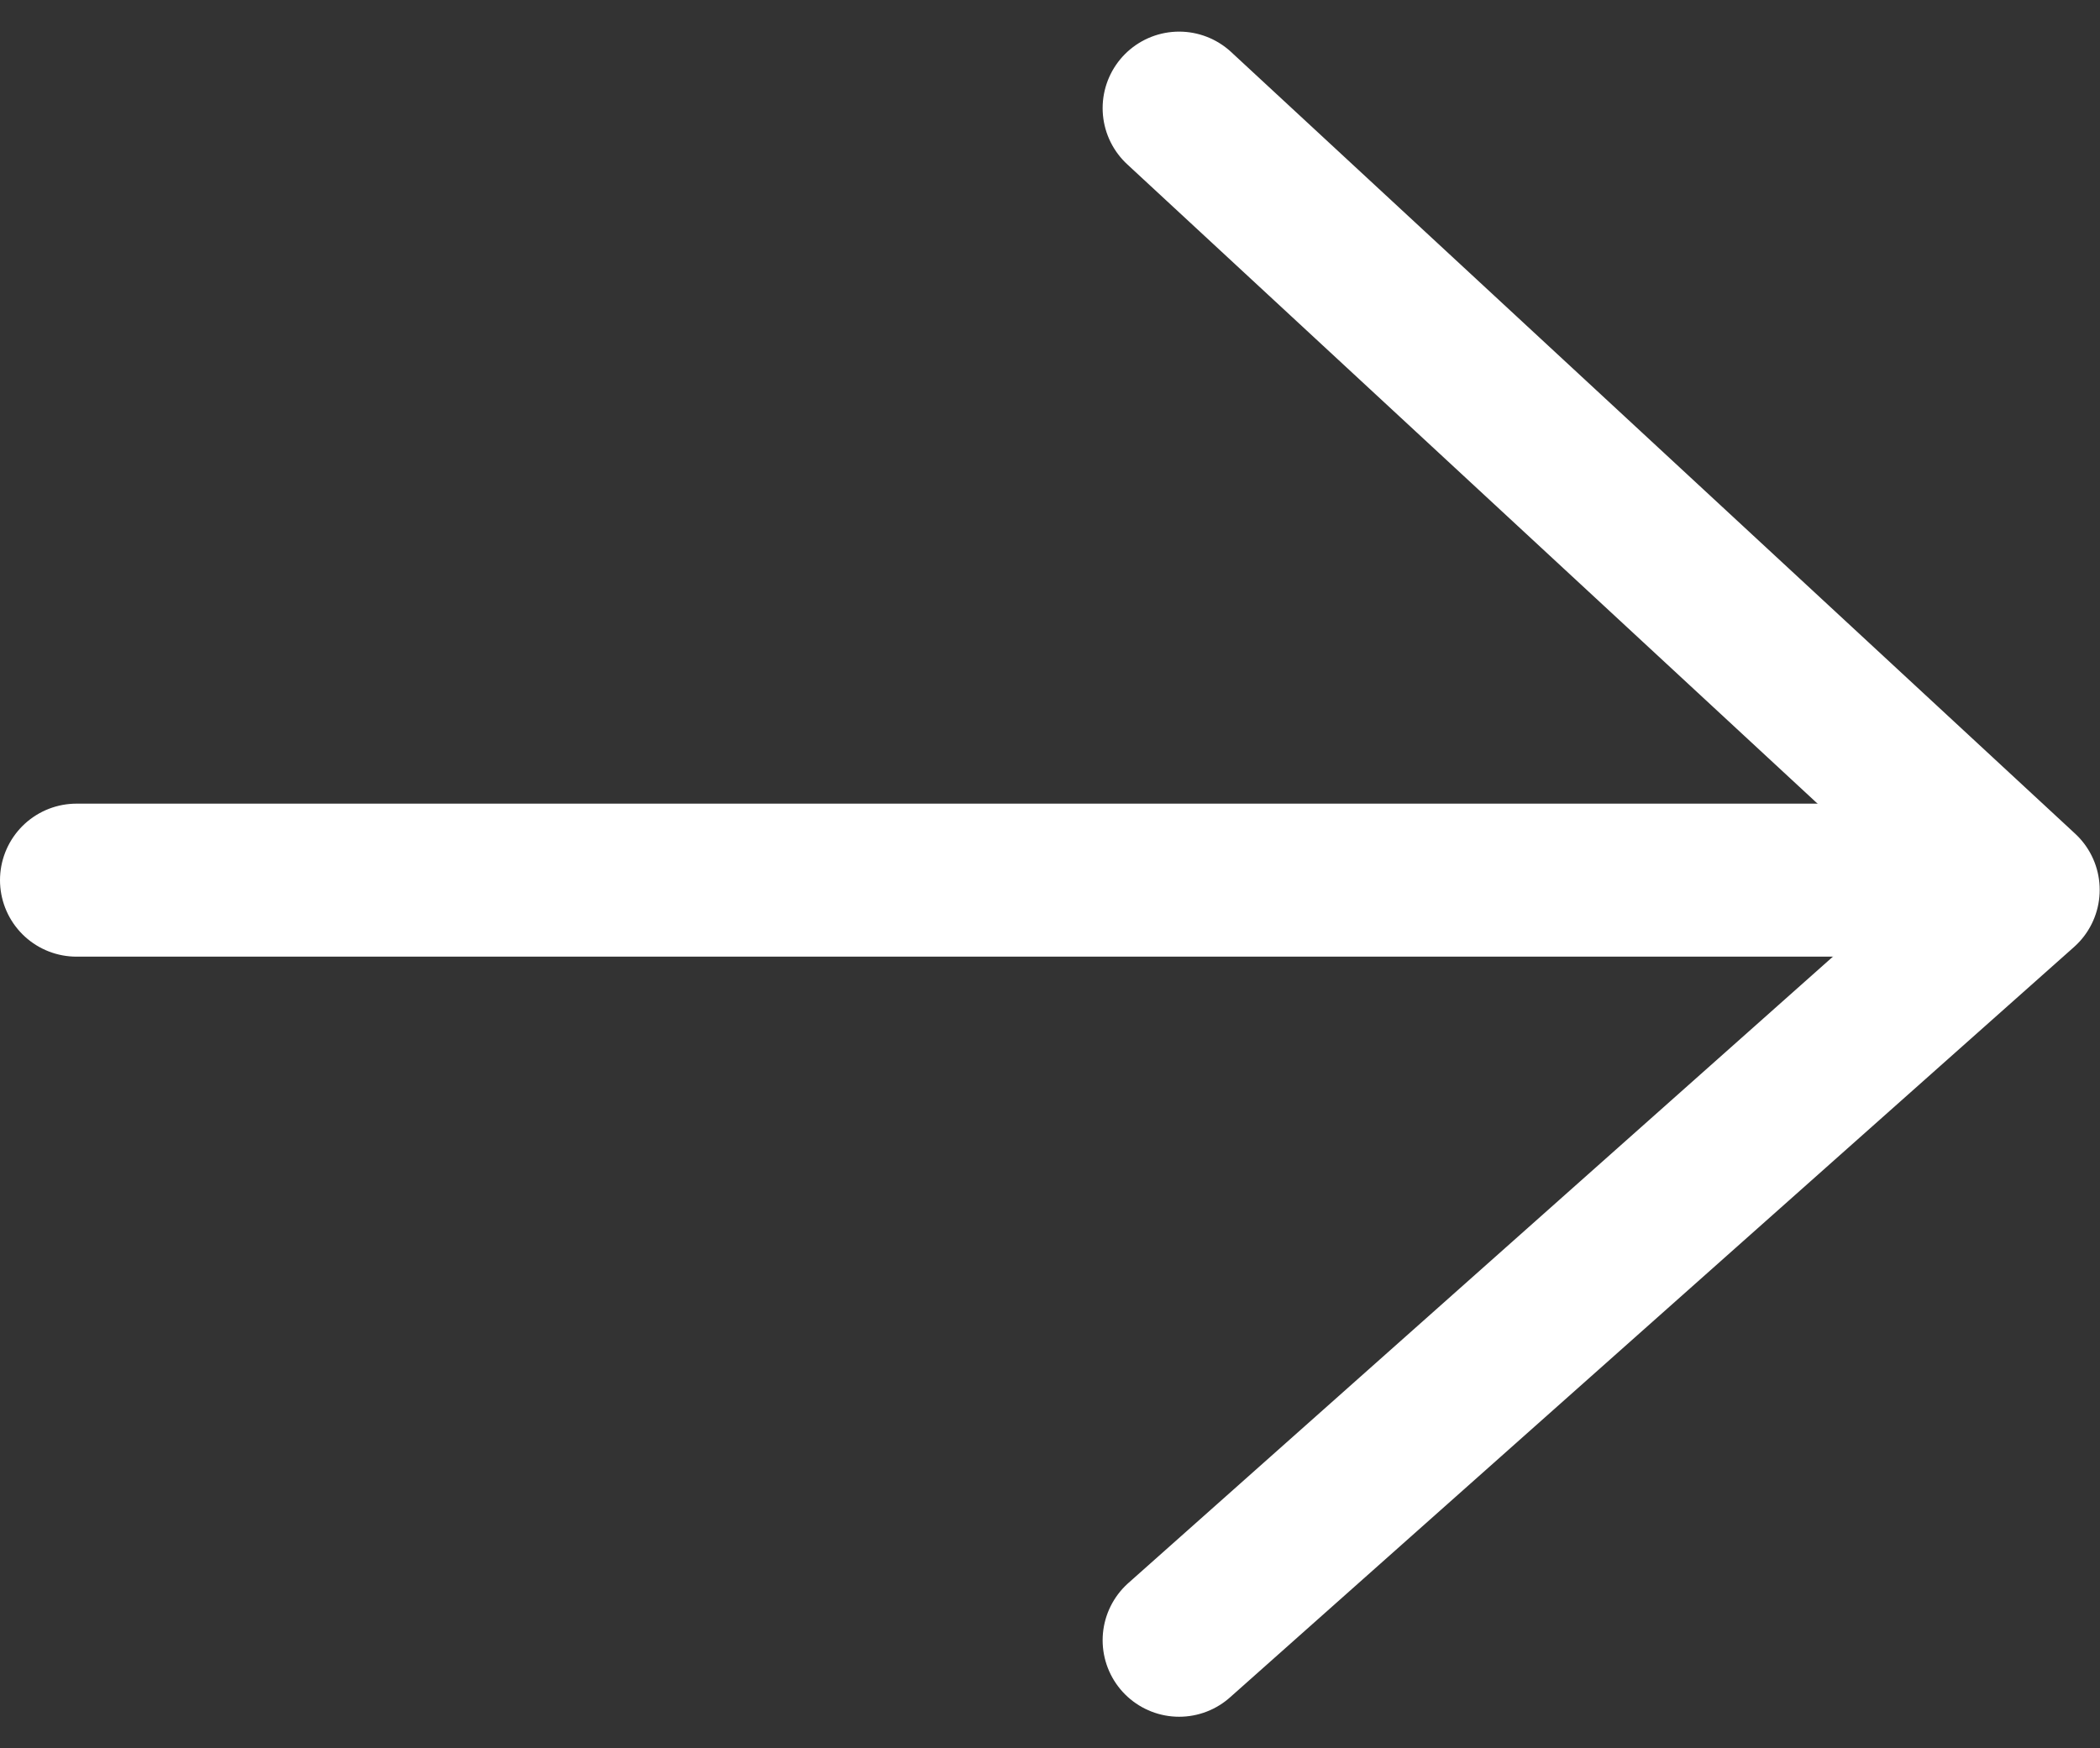 <svg xmlns="http://www.w3.org/2000/svg" width="20.588" height="17.14" viewBox="0 0 20.588 17.14">
  <rect x="0" y="0" width="20.588" height="17.14" fill="#333333" stroke="none"/>
  <g id="Group_15206" data-name="Group 15206" transform="translate(-1190.473 -381.371)">
    <path id="Path_3245" data-name="Path 3245" d="M16985.223,8492h18.451" transform="translate(-15794 -8102)" fill="none" stroke="#fff" stroke-linecap="round" stroke-width="1.5"/>
    <path id="Path_3246" data-name="Path 3246" d="M16996.107,8484.431l8.275,7.664-8.275,7.357" transform="translate(-15794.074 -8102)" fill="none" stroke="#fff" stroke-linecap="round" stroke-linejoin="round" stroke-width="1.5"/>
  </g>
</svg>
